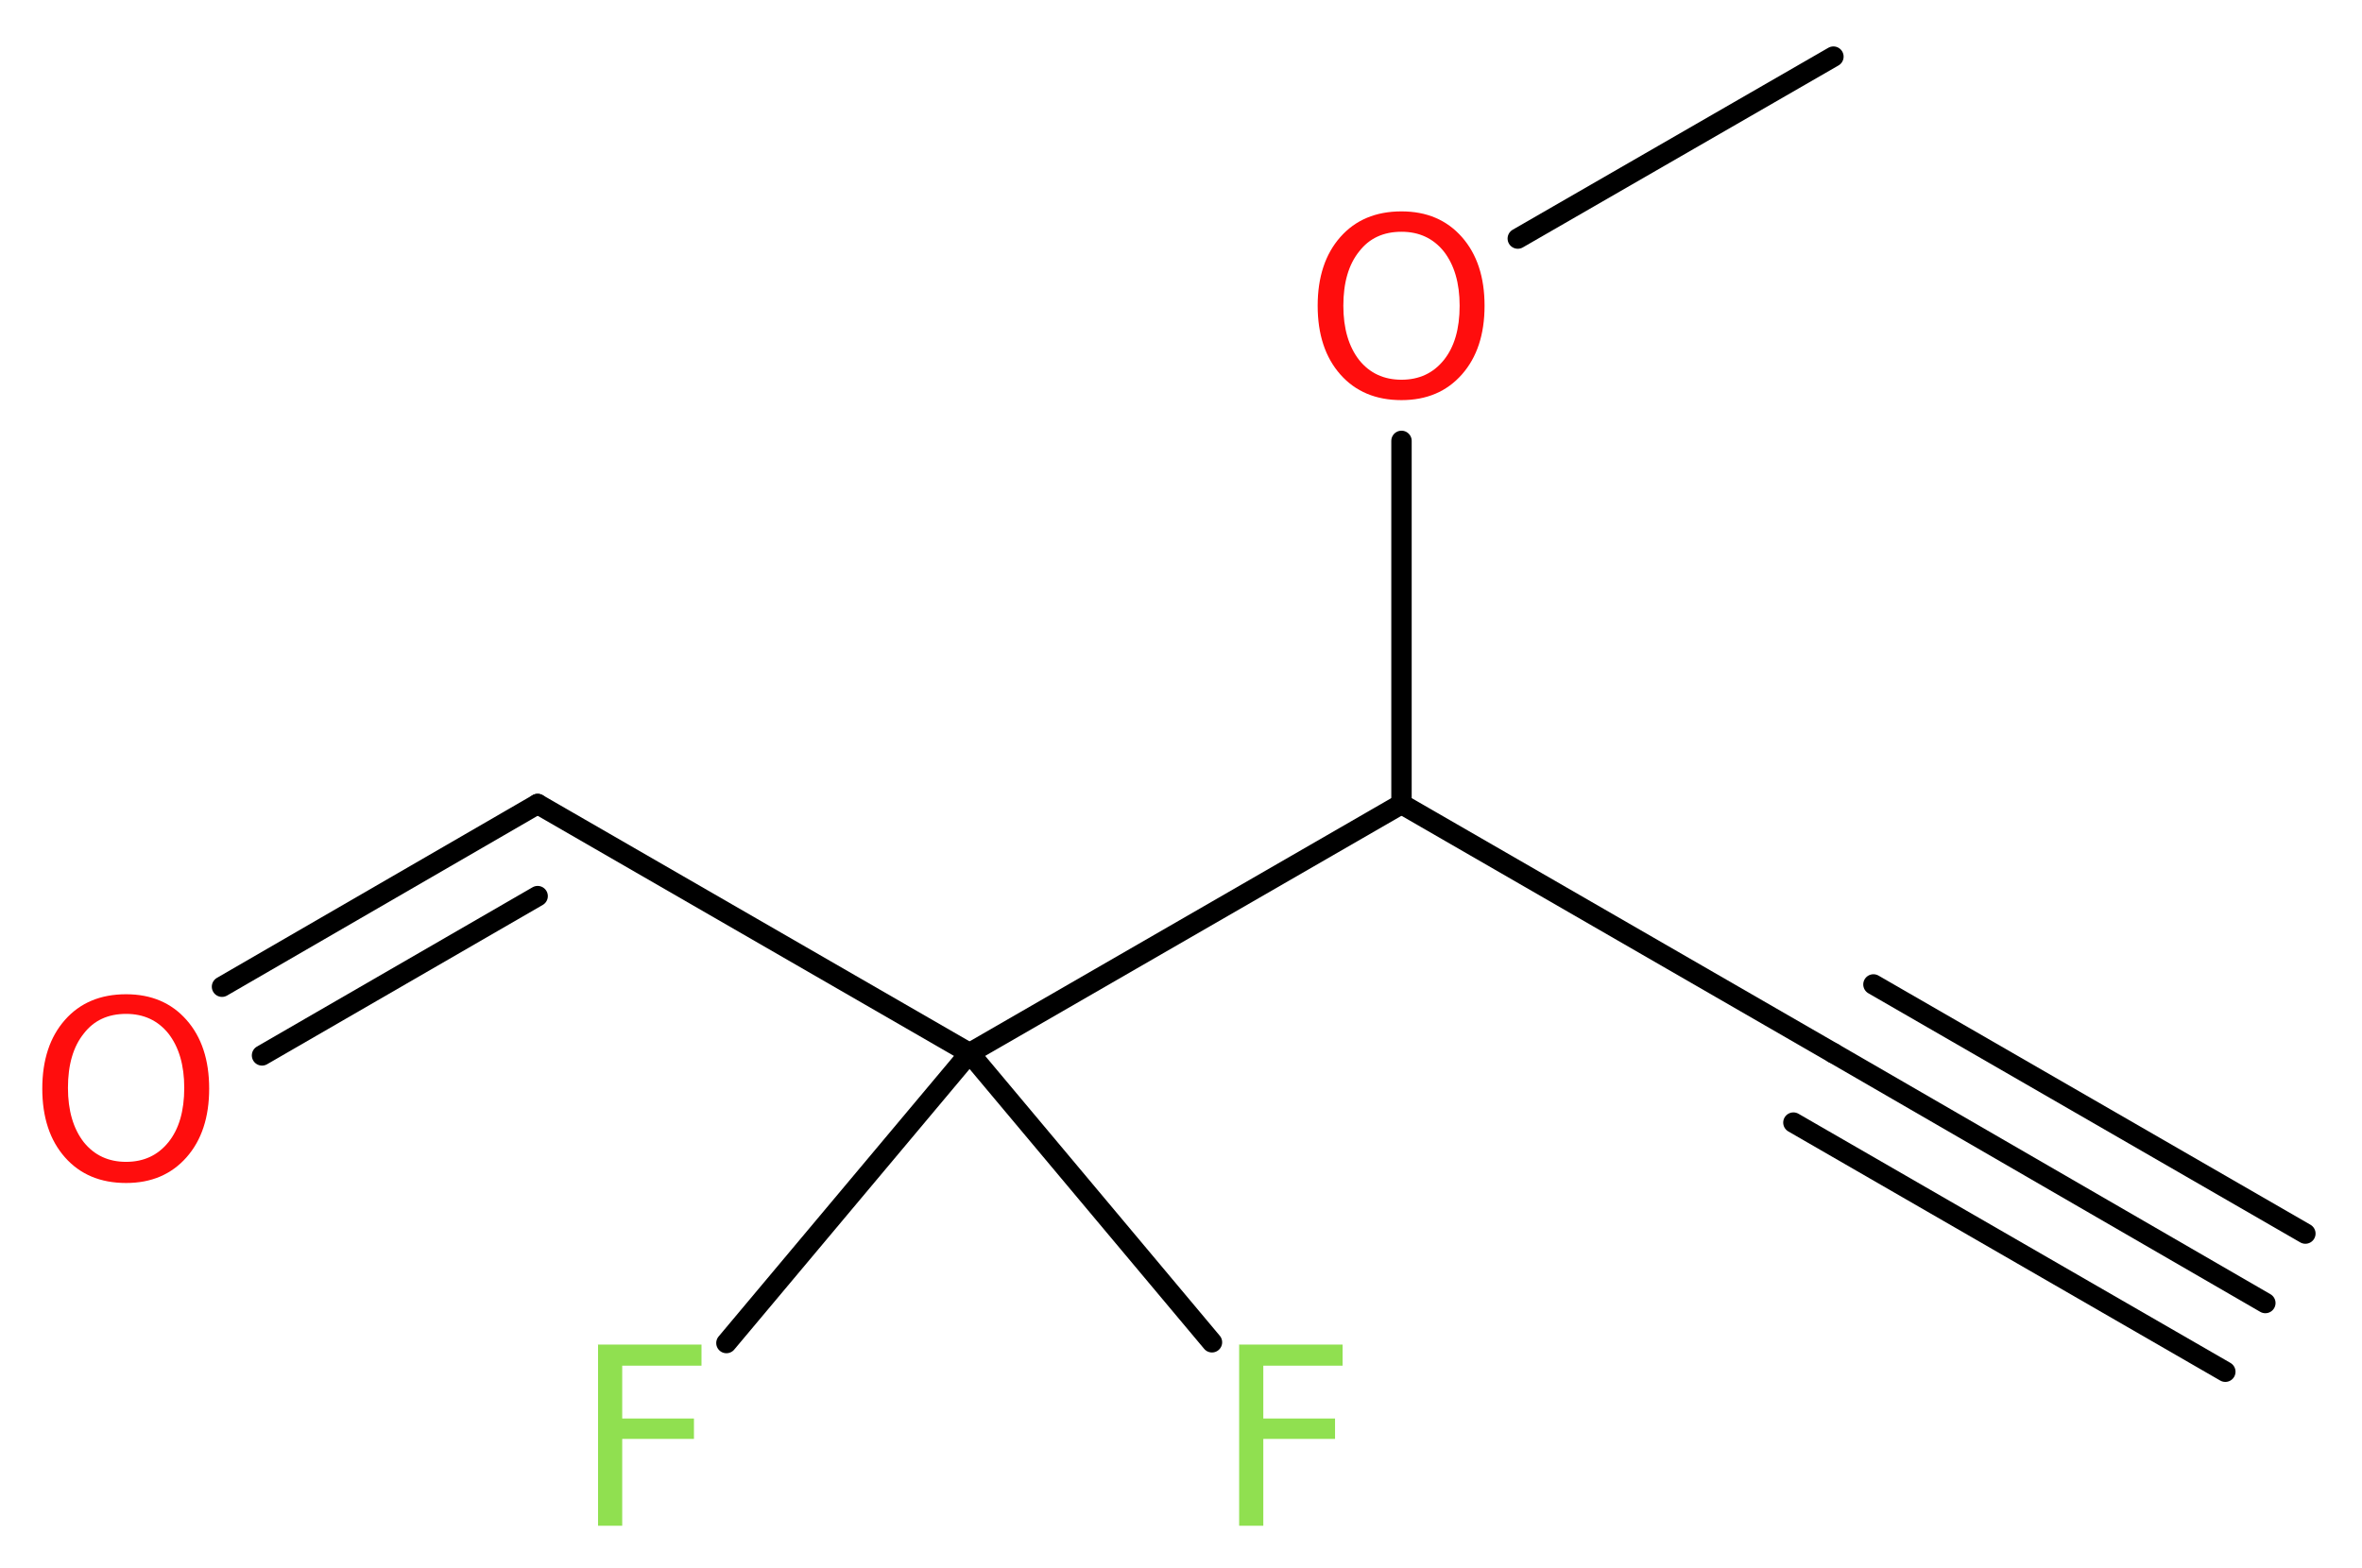 <?xml version='1.0' encoding='UTF-8'?>
<!DOCTYPE svg PUBLIC "-//W3C//DTD SVG 1.1//EN" "http://www.w3.org/Graphics/SVG/1.1/DTD/svg11.dtd">
<svg version='1.2' xmlns='http://www.w3.org/2000/svg' xmlns:xlink='http://www.w3.org/1999/xlink' width='31.28mm' height='20.77mm' viewBox='0 0 31.28 20.77'>
  <desc>Generated by the Chemistry Development Kit (http://github.com/cdk)</desc>
  <g stroke-linecap='round' stroke-linejoin='round' stroke='#000000' stroke-width='.27' fill='#90E050'>
    <rect x='.0' y='.0' width='32.0' height='21.0' fill='#FFFFFF' stroke='none'/>
    <g id='mol1' class='mol'>
      <g id='mol1bnd1' class='bond'>
        <line x1='30.0' y1='17.26' x2='24.28' y2='13.95'/>
        <line x1='29.47' y1='18.17' x2='23.75' y2='14.87'/>
        <line x1='30.53' y1='16.34' x2='24.81' y2='13.04'/>
      </g>
      <line id='mol1bnd2' class='bond' x1='24.28' y1='13.95' x2='18.56' y2='10.65'/>
      <line id='mol1bnd3' class='bond' x1='18.56' y1='10.65' x2='18.56' y2='5.84'/>
      <line id='mol1bnd4' class='bond' x1='20.1' y1='3.16' x2='24.28' y2='.75'/>
      <line id='mol1bnd5' class='bond' x1='18.56' y1='10.65' x2='12.84' y2='13.95'/>
      <line id='mol1bnd6' class='bond' x1='12.84' y1='13.95' x2='9.62' y2='17.79'/>
      <line id='mol1bnd7' class='bond' x1='12.84' y1='13.95' x2='16.05' y2='17.78'/>
      <line id='mol1bnd8' class='bond' x1='12.84' y1='13.95' x2='7.12' y2='10.65'/>
      <g id='mol1bnd9' class='bond'>
        <line x1='7.12' y1='10.65' x2='2.94' y2='13.07'/>
        <line x1='7.12' y1='11.87' x2='3.47' y2='13.98'/>
      </g>
      <path id='mol1atm4' class='atom' d='M18.56 3.07q-.36 .0 -.56 .26q-.21 .26 -.21 .72q.0 .45 .21 .72q.21 .26 .56 .26q.35 .0 .56 -.26q.21 -.26 .21 -.72q.0 -.45 -.21 -.72q-.21 -.26 -.56 -.26zM18.56 2.8q.5 .0 .8 .34q.3 .34 .3 .91q.0 .57 -.3 .91q-.3 .34 -.8 .34q-.51 .0 -.81 -.34q-.3 -.34 -.3 -.91q.0 -.57 .3 -.91q.3 -.34 .81 -.34z' stroke='none' fill='#FF0D0D'/>
      <path id='mol1atm7' class='atom' d='M7.91 17.81h1.38v.28h-1.05v.7h.95v.27h-.95v1.15h-.32v-2.4z' stroke='none'/>
      <path id='mol1atm8' class='atom' d='M16.4 17.81h1.38v.28h-1.05v.7h.95v.27h-.95v1.15h-.32v-2.4z' stroke='none'/>
      <path id='mol1atm10' class='atom' d='M1.67 13.43q-.36 .0 -.56 .26q-.21 .26 -.21 .72q.0 .45 .21 .72q.21 .26 .56 .26q.35 .0 .56 -.26q.21 -.26 .21 -.72q.0 -.45 -.21 -.72q-.21 -.26 -.56 -.26zM1.67 13.17q.5 .0 .8 .34q.3 .34 .3 .91q.0 .57 -.3 .91q-.3 .34 -.8 .34q-.51 .0 -.81 -.34q-.3 -.34 -.3 -.91q.0 -.57 .3 -.91q.3 -.34 .81 -.34z' stroke='none' fill='#FF0D0D'/>
    </g>
  </g>
</svg>

